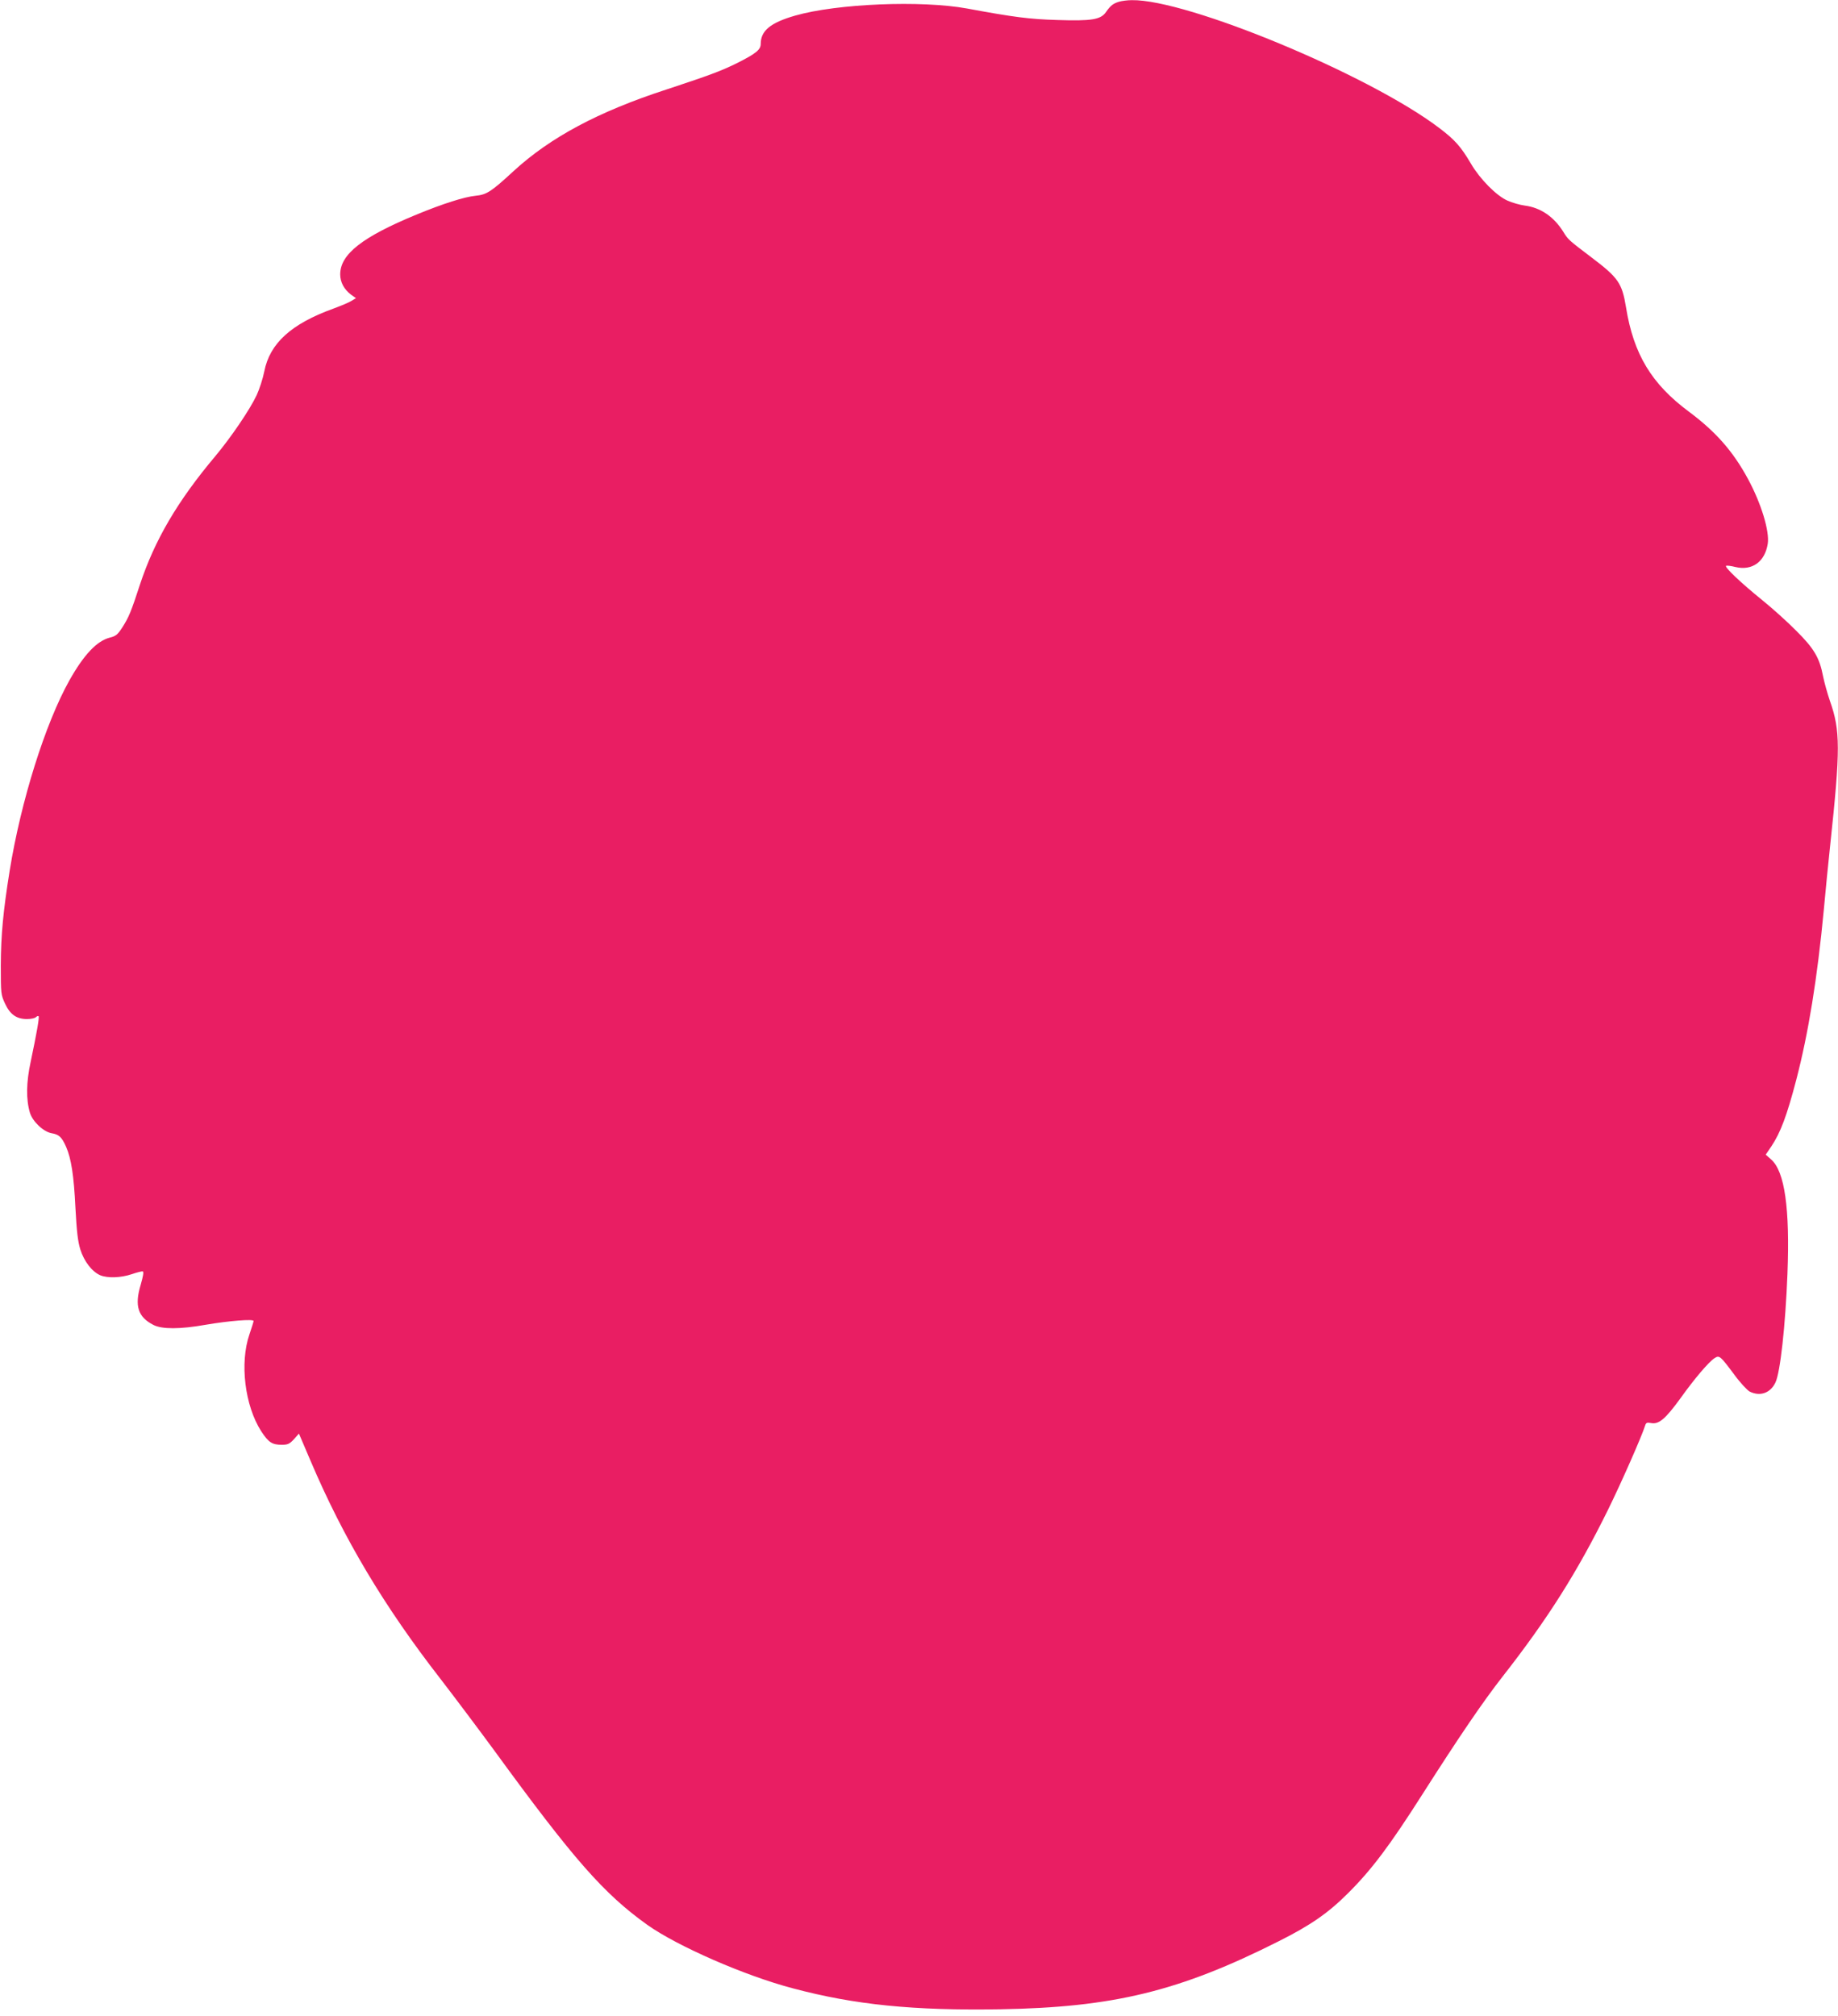 <?xml version="1.0" standalone="no"?>
<!DOCTYPE svg PUBLIC "-//W3C//DTD SVG 20010904//EN"
 "http://www.w3.org/TR/2001/REC-SVG-20010904/DTD/svg10.dtd">
<svg version="1.0" xmlns="http://www.w3.org/2000/svg"
 width="1167pt" height="1280pt" viewBox="0 0 1167 1280"
 preserveAspectRatio="xMidYMid meet">
<g transform="translate(0,1280) scale(0.1,-0.1)"
fill="#e91e63" stroke="none">
<path d="M7105 12789 c-37 -11 -55 -25 -83 -66 -34 -48 -91 -57 -309 -50 -176
5 -276 18 -573 73 -290 53 -826 31 -1091 -45 -157 -45 -219 -96 -219 -180 0
-37 -31 -62 -155 -124 -100 -49 -173 -76 -446 -166 -430 -140 -735 -303 -969
-518 -142 -131 -170 -149 -241 -156 -70 -7 -204 -49 -376 -120 -342 -141 -483
-251 -483 -379 0 -50 25 -96 69 -129 l31 -22 -28 -17 c-15 -10 -68 -32 -117
-50 -267 -97 -402 -220 -437 -398 -9 -46 -31 -113 -48 -150 -43 -92 -162 -267
-262 -387 -240 -285 -386 -534 -479 -815 -57 -175 -71 -209 -114 -276 -28 -43
-40 -53 -77 -62 -83 -21 -165 -108 -257 -271 -154 -275 -308 -766 -380 -1211
-41 -257 -55 -404 -56 -600 0 -180 1 -186 27 -242 32 -69 73 -98 139 -98 25 0
50 5 57 12 6 6 14 9 17 6 6 -6 -12 -107 -50 -288 -29 -133 -30 -241 -5 -325
17 -56 86 -121 138 -130 47 -8 64 -24 92 -87 32 -74 49 -180 59 -388 8 -149
15 -211 31 -263 24 -76 74 -141 127 -164 47 -19 131 -16 199 7 32 11 64 19 70
18 8 -2 3 -30 -13 -86 -40 -133 -17 -204 81 -254 54 -28 169 -28 332 1 147 25
304 38 304 24 0 -5 -12 -43 -26 -84 -63 -182 -30 -454 75 -617 46 -70 69 -85
130 -85 38 0 49 5 77 35 l32 36 73 -171 c210 -494 467 -925 827 -1388 91 -118
244 -322 341 -454 502 -689 694 -908 971 -1106 190 -135 619 -323 924 -403
394 -105 767 -142 1315 -133 720 12 1140 114 1772 433 201 101 312 178 438
304 150 149 266 304 471 626 234 367 385 589 510 749 285 364 474 662 670
1060 86 175 214 466 235 533 6 19 11 22 38 17 49 -10 91 26 185 155 90 126
180 232 218 257 31 20 36 15 125 -104 37 -51 82 -99 98 -108 66 -33 132 -10
164 58 30 63 63 356 76 689 16 415 -17 651 -104 727 l-34 30 36 53 c58 87 98
193 158 422 77 296 134 646 175 1081 11 121 29 303 40 405 66 616 65 732 -1
919 -16 47 -36 118 -44 158 -22 116 -57 176 -170 288 -55 56 -152 143 -215
194 -135 109 -246 214 -230 219 6 2 32 -1 59 -8 106 -25 187 33 205 148 12 80
-42 257 -126 412 -95 175 -203 298 -373 425 -239 177 -353 366 -401 664 -25
153 -49 188 -217 315 -149 113 -151 115 -181 164 -60 96 -144 154 -246 167
-30 4 -79 18 -108 31 -71 31 -176 138 -232 234 -65 110 -102 152 -204 229
-445 337 -1599 816 -1950 810 -28 0 -64 -5 -81 -10z"/>
</g>
</svg>
